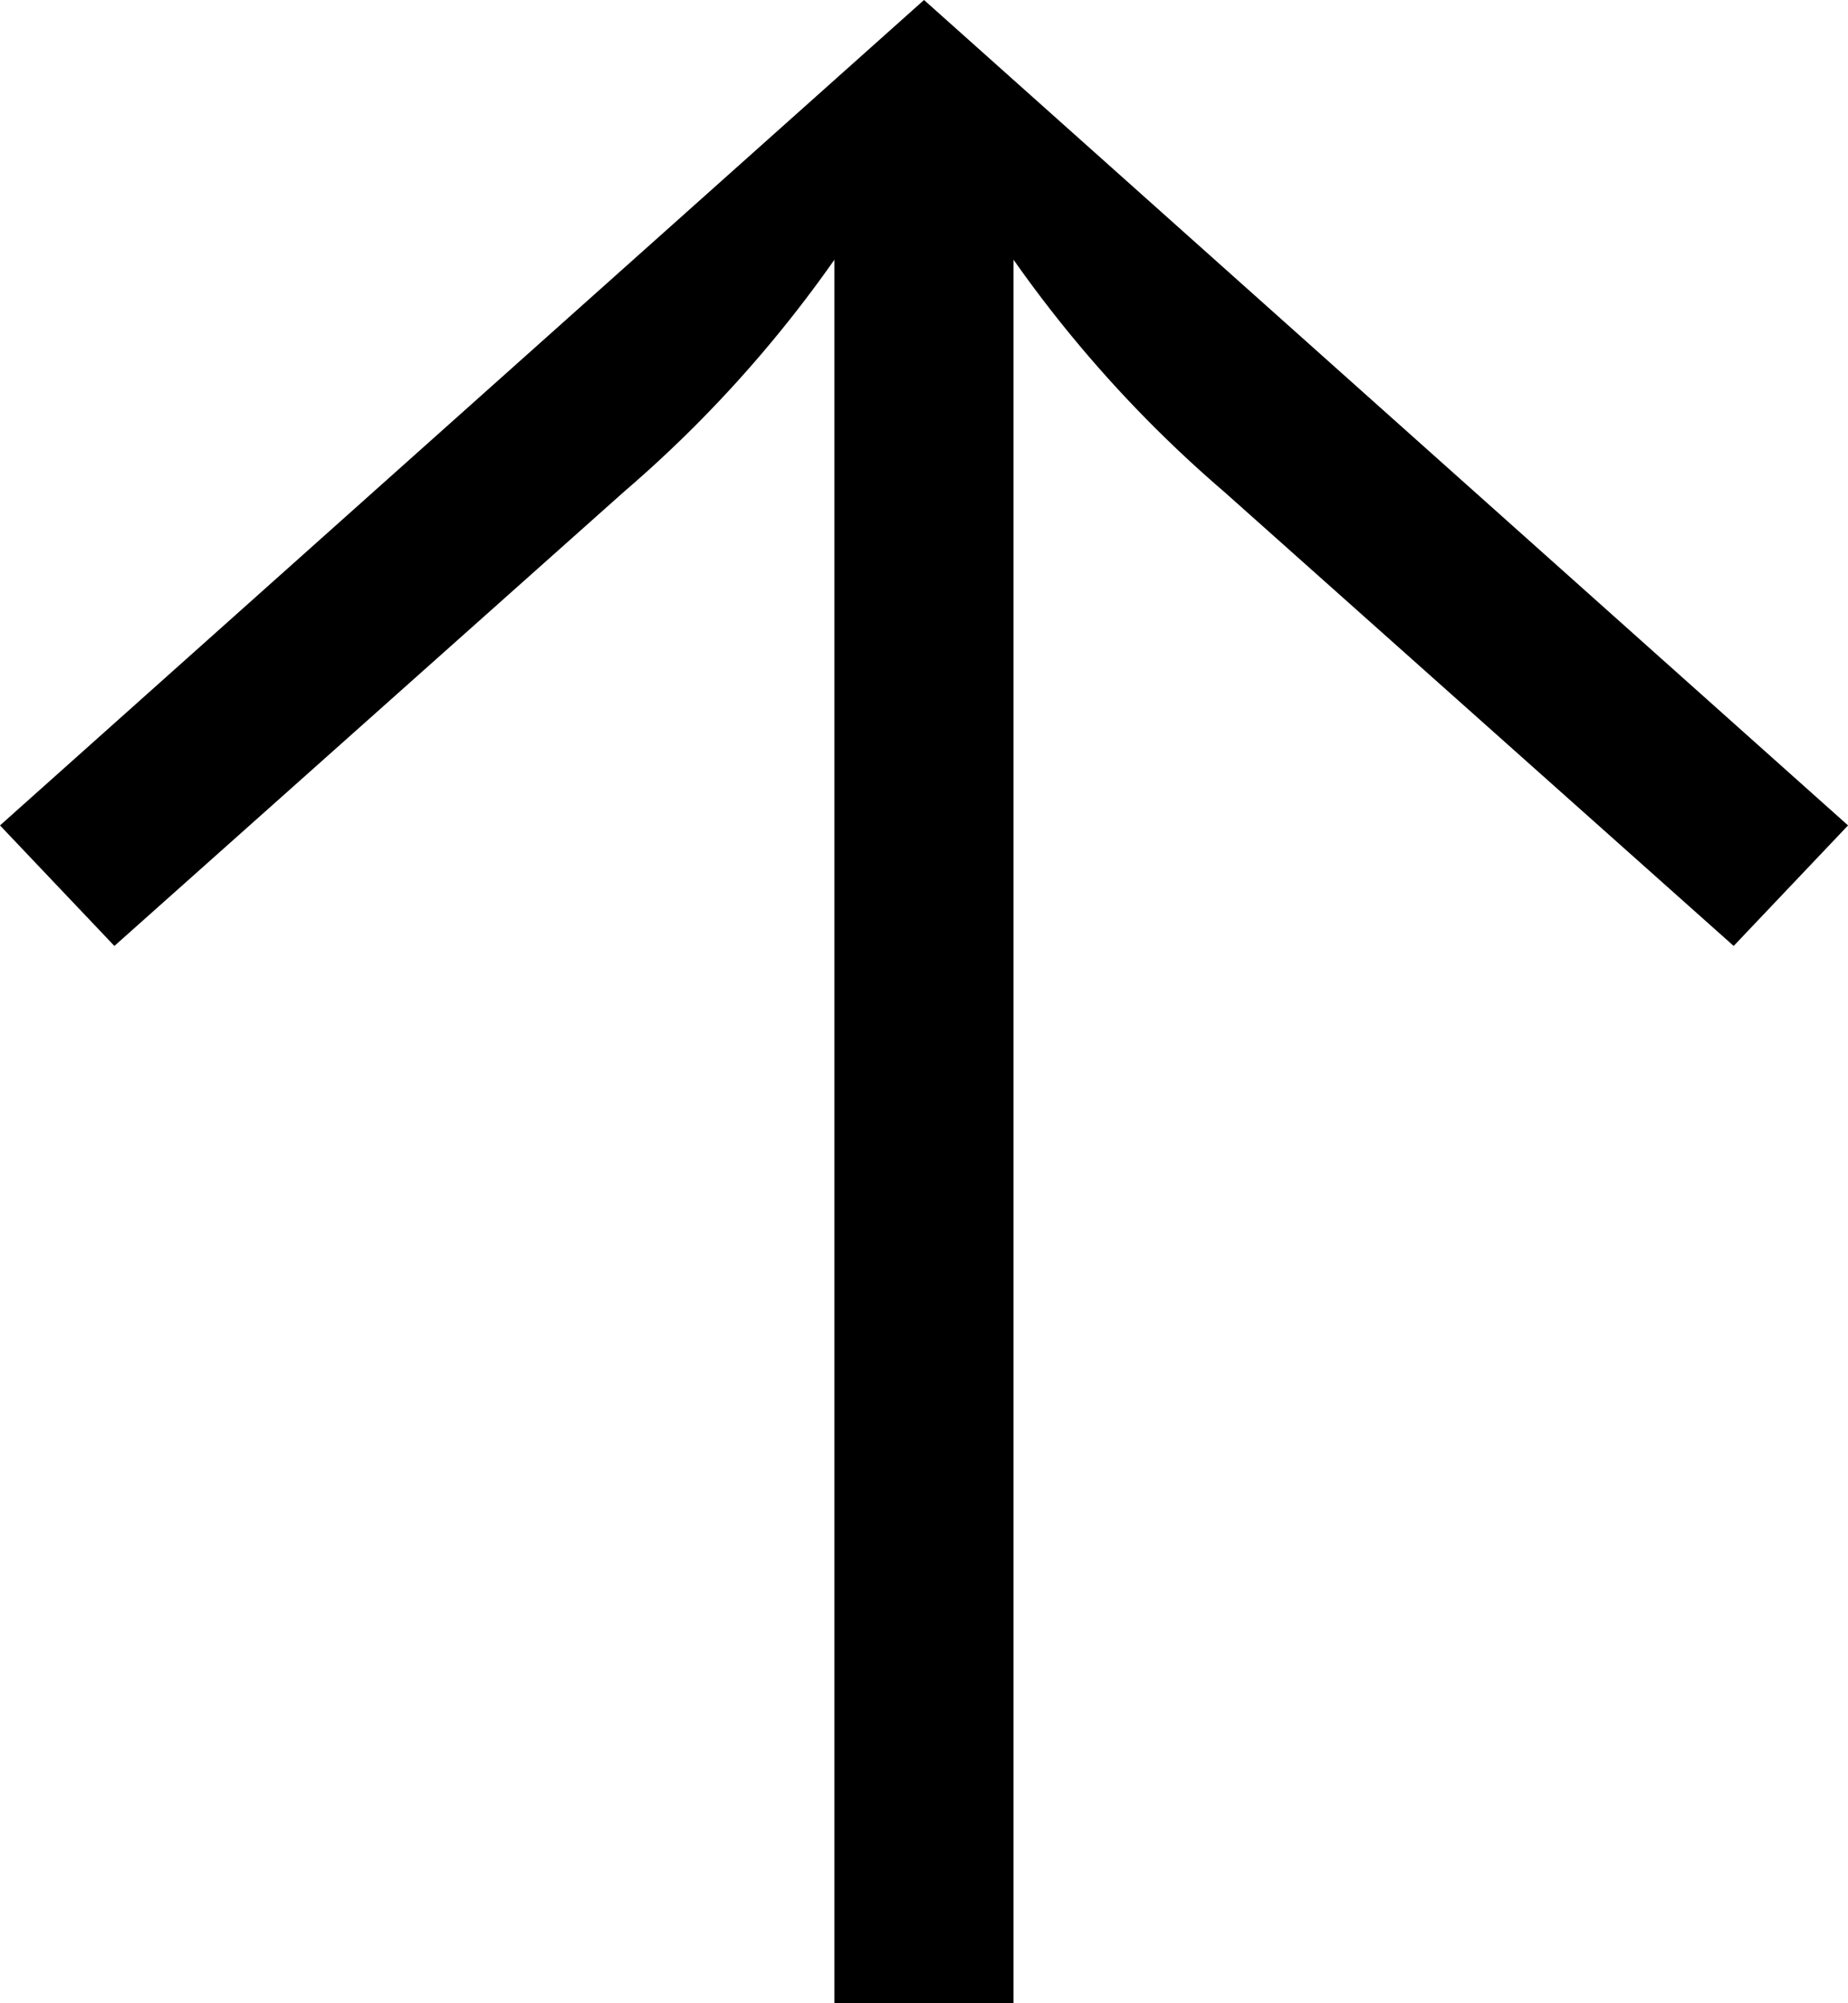 <svg xmlns="http://www.w3.org/2000/svg" width="36.561" height="39.621" viewBox="0 0 36.561 39.621">
  <path id="Path_2894" data-name="Path 2894" d="M92.283,10.6a24.79,24.79,0,0,1-4.157,4.584L78.039,24.172l-2.263-2.384L94.057,5.462l18.281,16.326-2.263,2.384L99.988,15.183a24.894,24.894,0,0,1-4.16-4.584V45.083H92.283Z" transform="translate(-75.776 -5.462)"/>
</svg>

